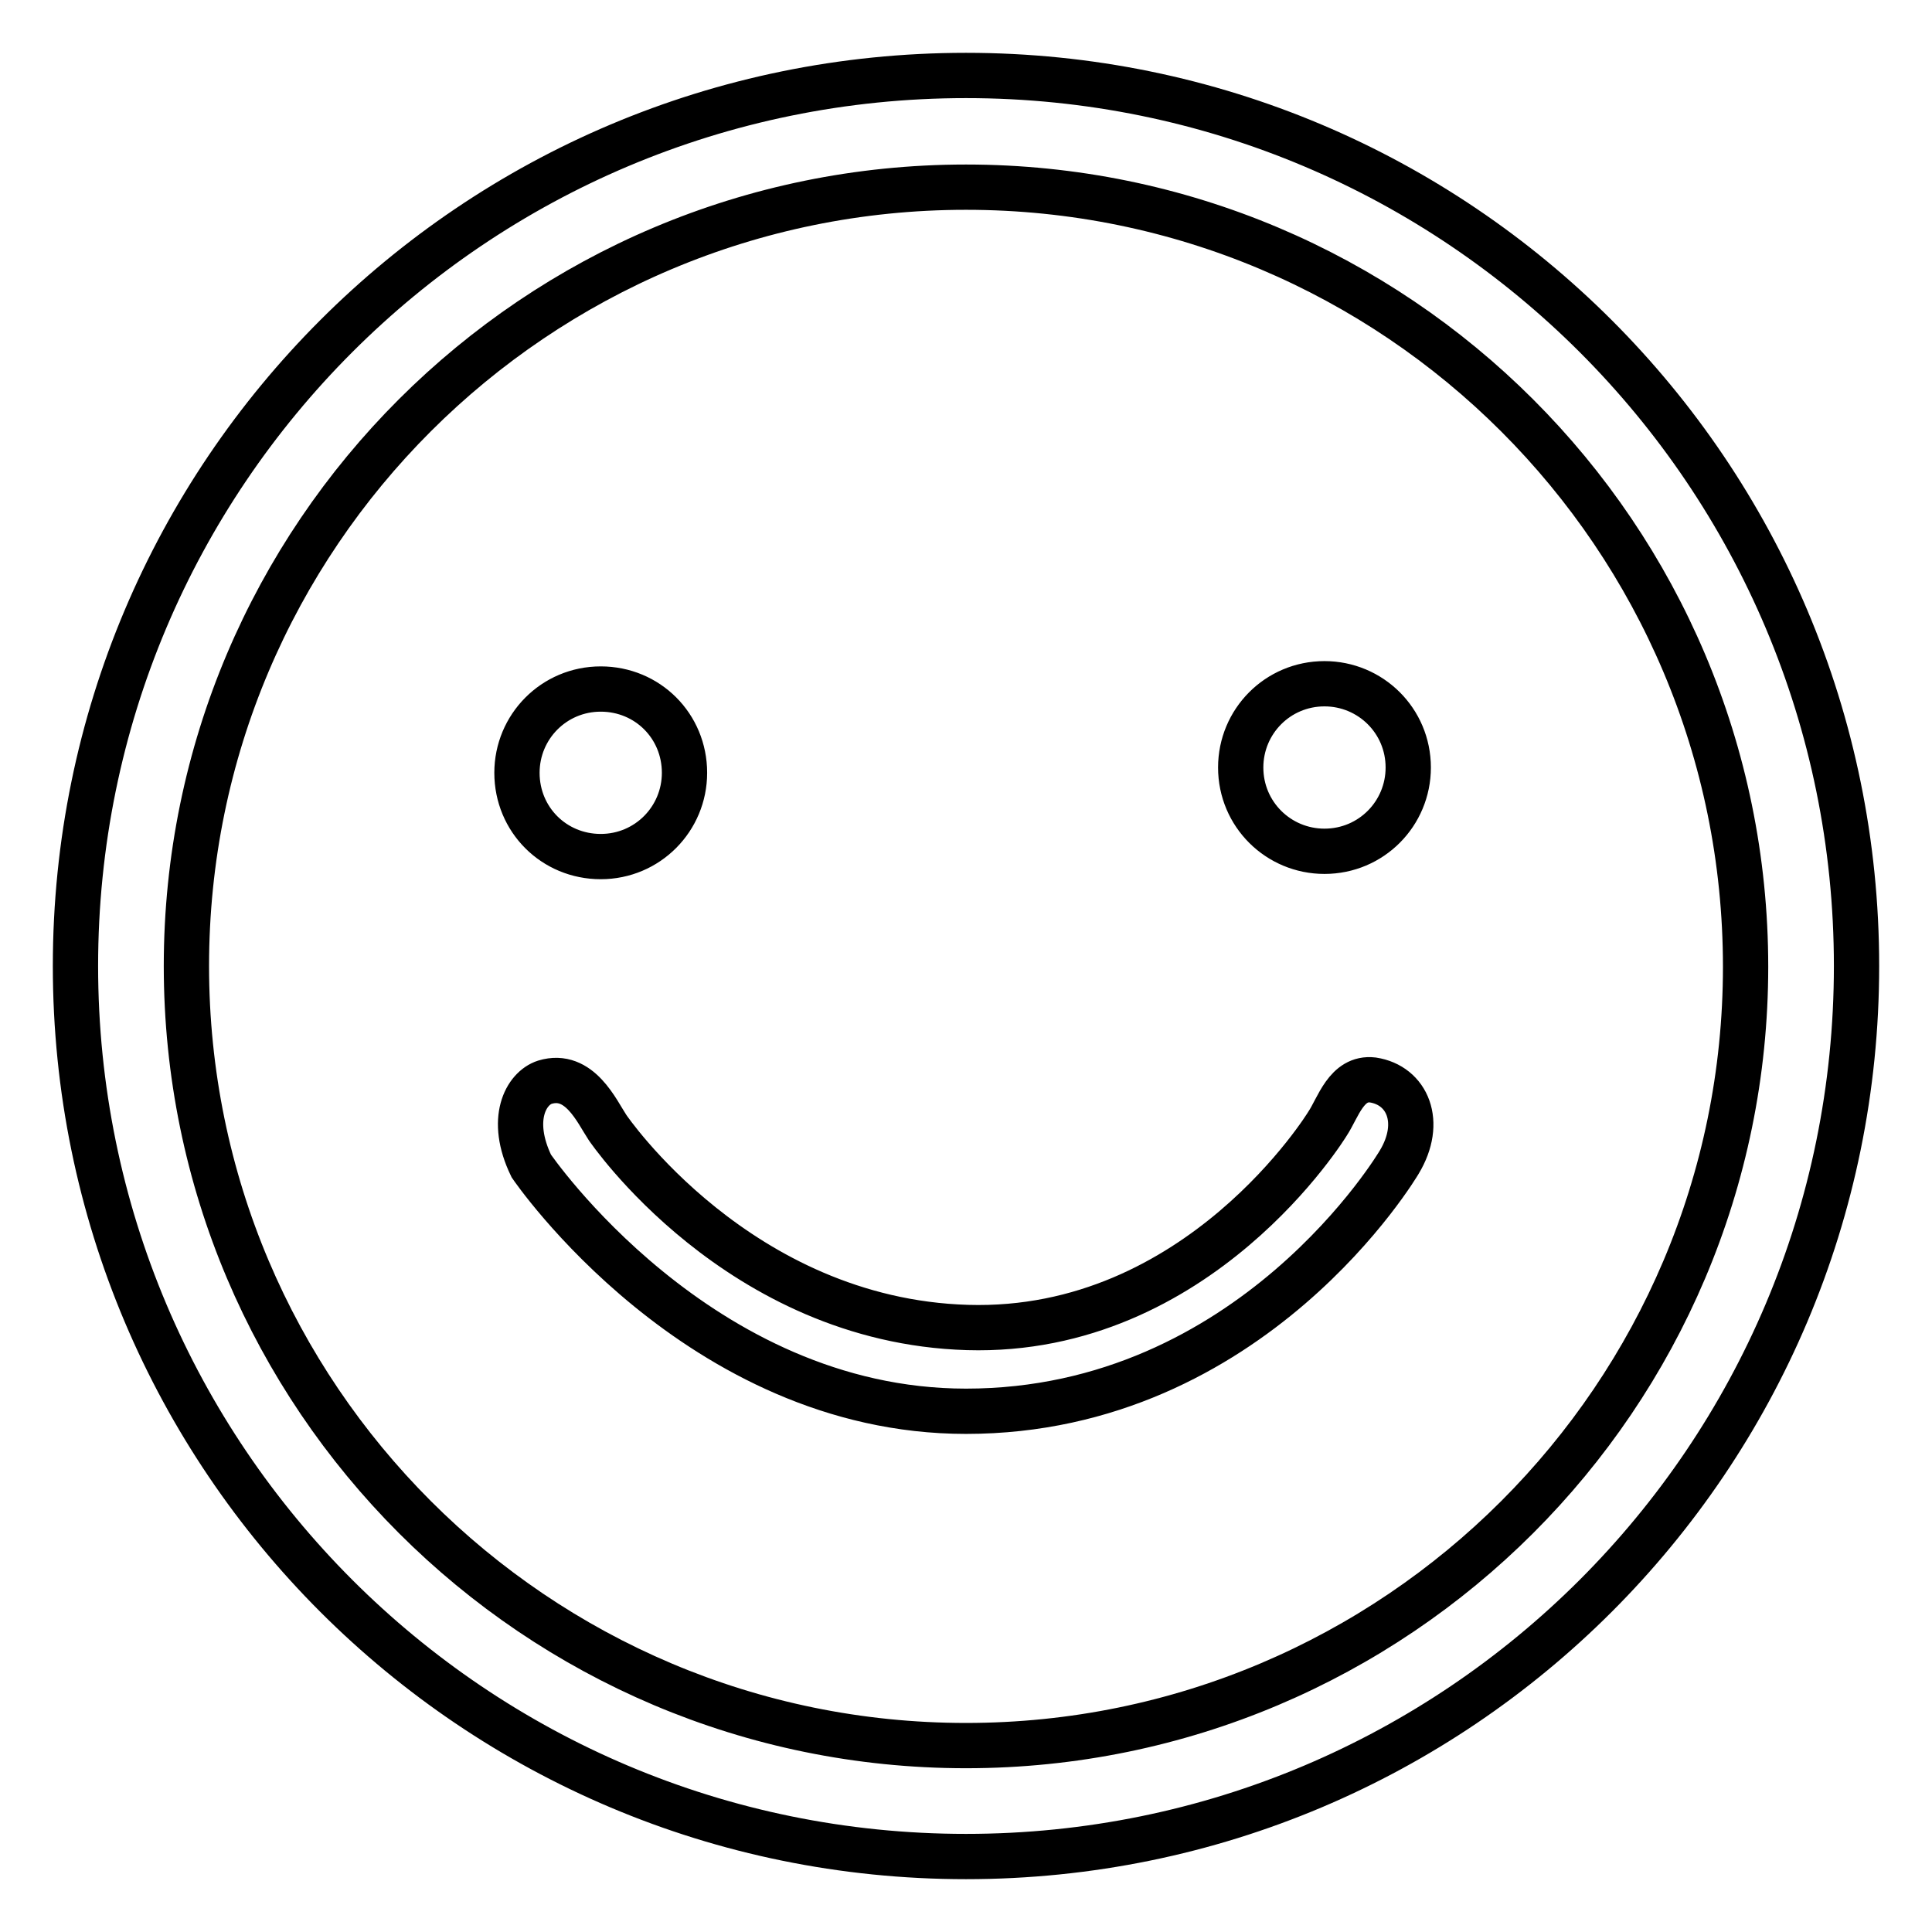 <?xml version="1.0" encoding="utf-8"?>
<!-- Svg Vector Icons : http://www.onlinewebfonts.com/icon -->
<!DOCTYPE svg PUBLIC "-//W3C//DTD SVG 1.1//EN" "http://www.w3.org/Graphics/SVG/1.1/DTD/svg11.dtd">
<svg version="1.1" xmlns="http://www.w3.org/2000/svg" xmlns:xlink="http://www.w3.org/1999/xlink" x="0px" y="0px" viewBox="0 0 256 256" enable-background="new 0 0 256 256" xml:space="preserve">
<g> <path stroke-width="6" fill-opacity="0" stroke="#000000"  d="M90.7,102.4c0,6.1-4.9,11.1-11.1,11.1s-11.1-4.9-11.1-11.1c0-6.1,4.9-11.1,11.1-11.1S90.7,96.2,90.7,102.4z  M128,10C62.8,10,10,62.8,10,128c0,65.2,52.8,118,118,118c65.2,0,118-52.8,118-118C246,62.8,193.2,10,128,10z M128,231.3 C71,231.3,24.7,185,24.7,128C24.7,71,71,24.8,128,24.8c57,0,103.3,46.2,103.3,103.3C231.3,185,185,231.3,128,231.3z M186.6,101.7 c0,6.1-4.9,11.1-11.1,11.1c-6.1,0-11.1-4.9-11.1-11.1c0-6.1,4.9-11.1,11.1-11.1C181.6,90.6,186.6,95.5,186.6,101.7z M185.4,154 c0,0-19.4,33-57.4,33c-35.5,0-57.6-32.5-57.6-32.5c-3-6.2-0.7-10.3,1.8-11.1c4.6-1.4,6.9,3.9,8.3,6c0,0,17.3,25.6,47.7,26.5 c30.7,0.9,47.7-27,47.7-27c1.4-2.1,2.5-6.2,6-5.8C186.5,143.8,188.6,148.7,185.4,154z"/></g>
</svg>